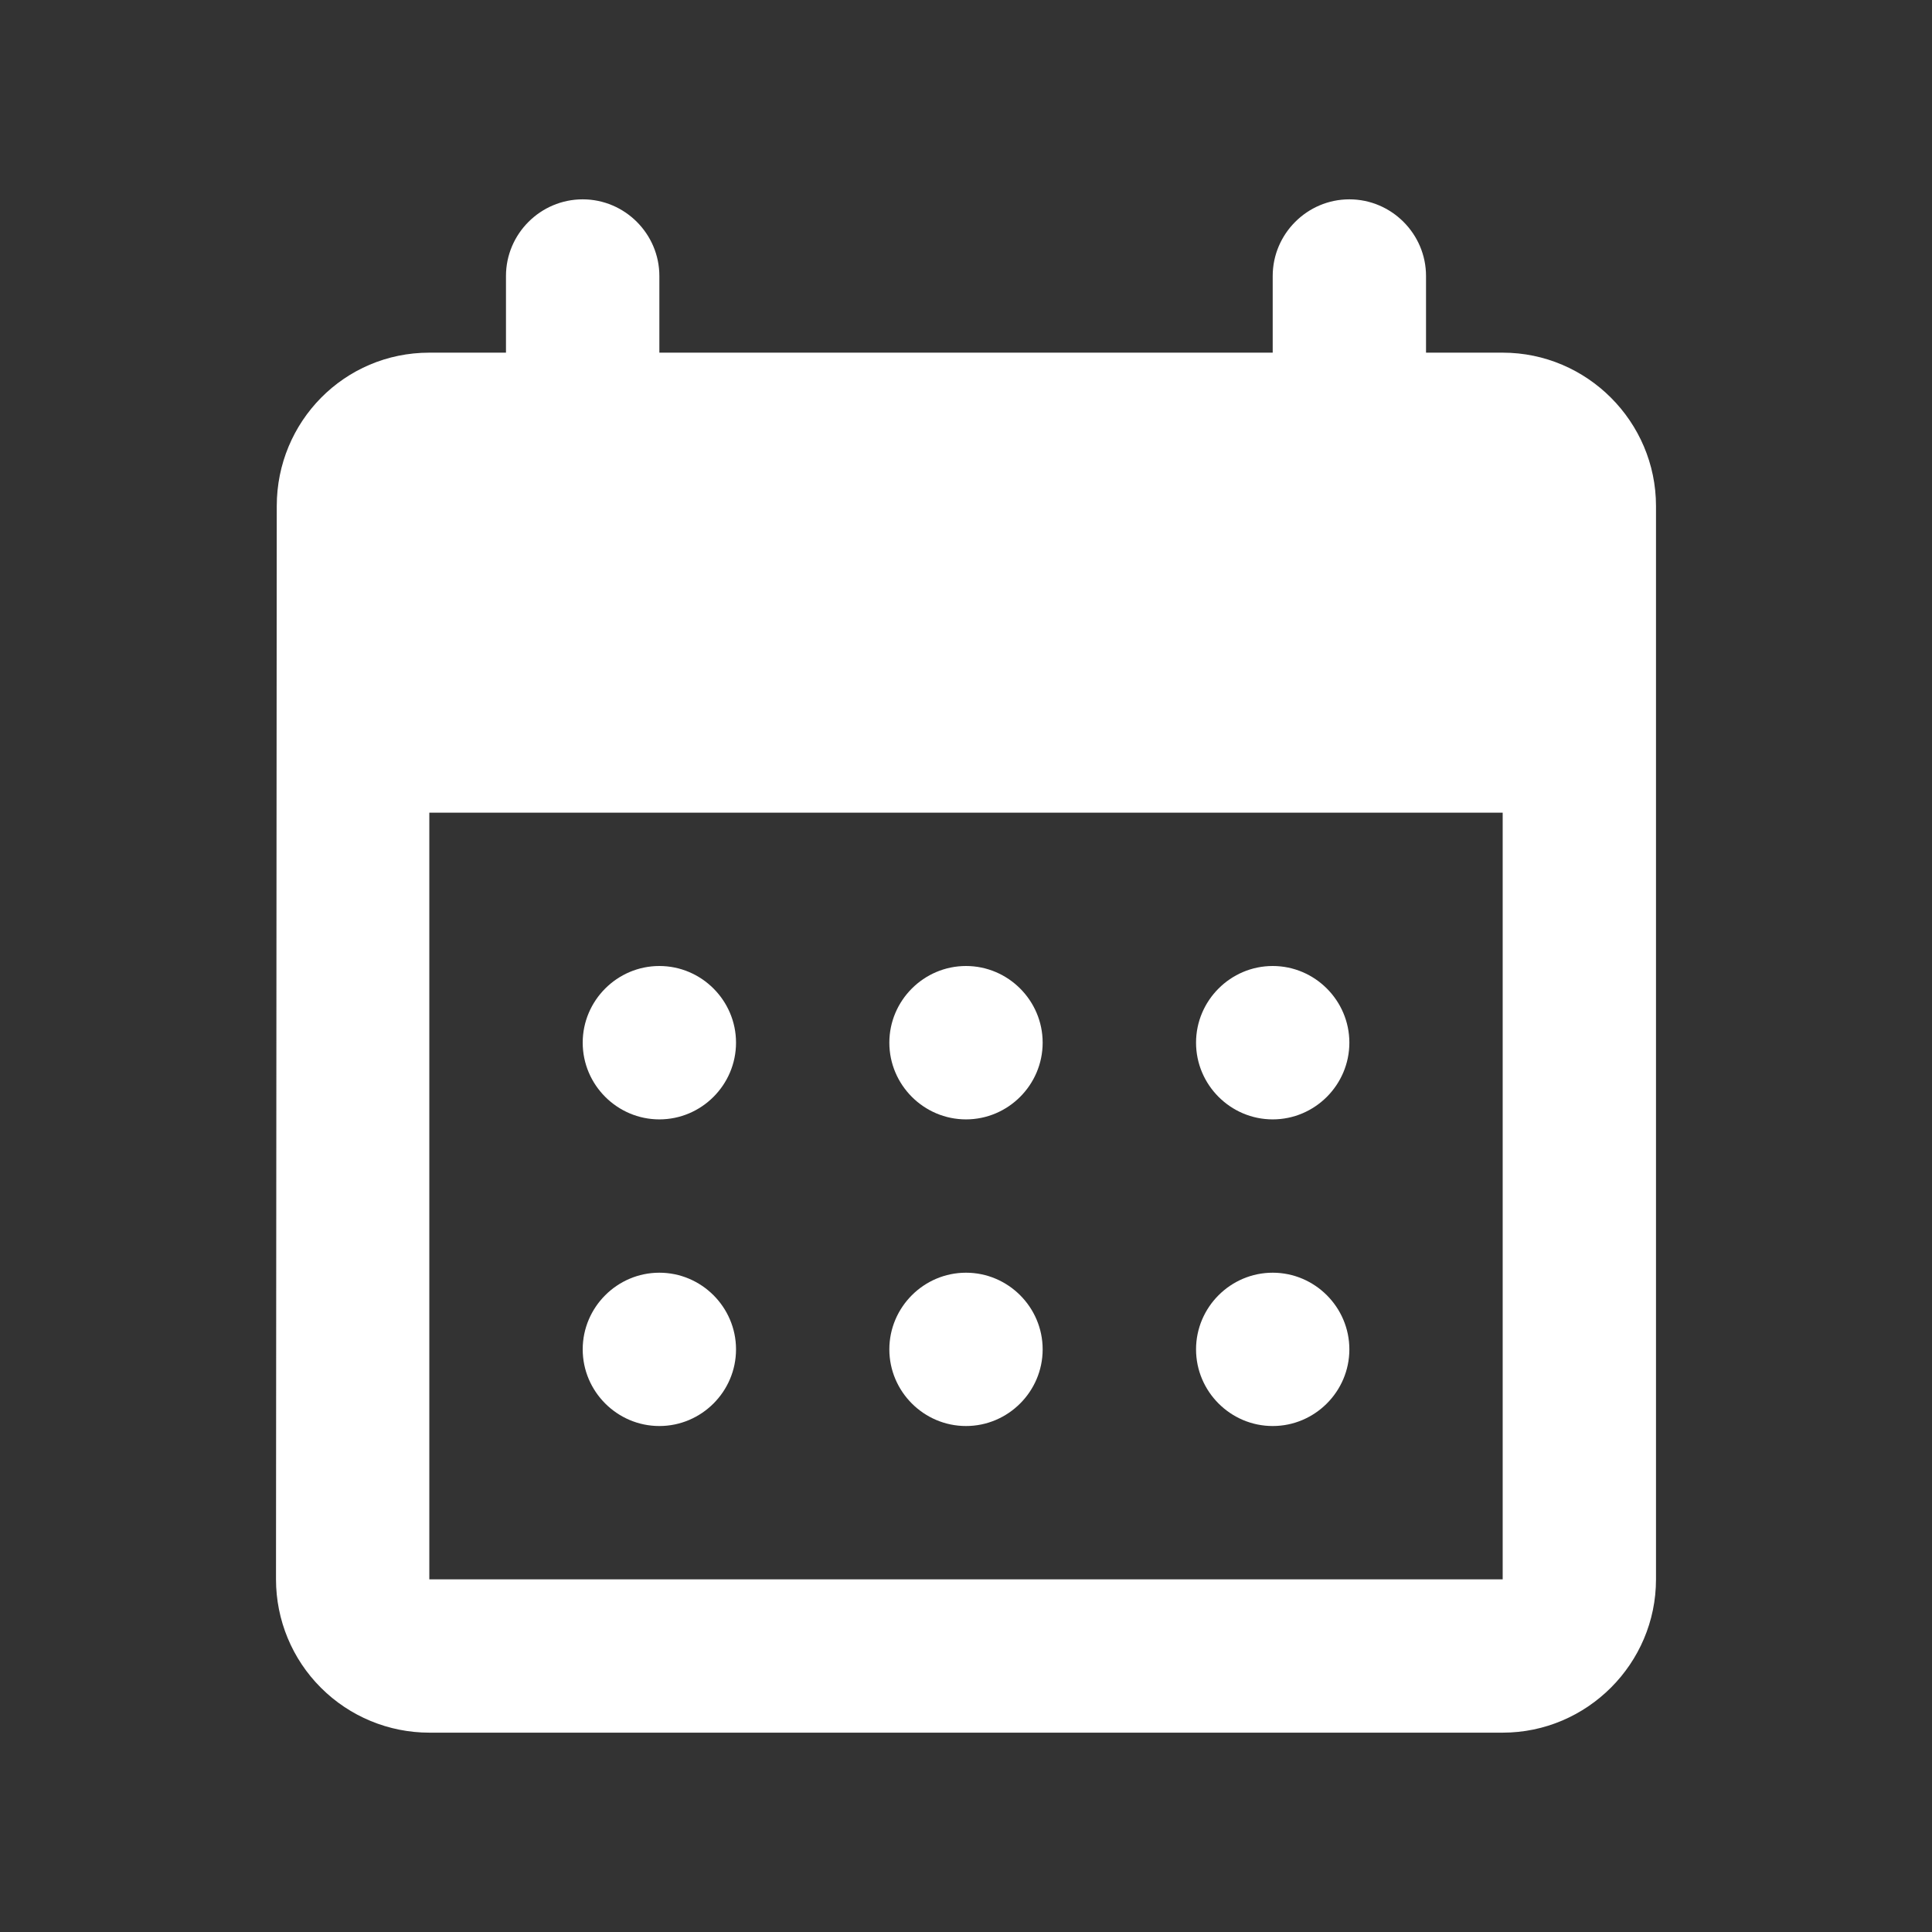 <svg width="28" height="28" viewBox="0 0 28 28" fill="none" xmlns="http://www.w3.org/2000/svg">
<rect x="0" y="0" width="28" height="28" fill="#333333" stroke="none"/>
<path d="M19.556 2.889C18.945 2.889 18.445 3.389 18.445 4V5.111H9.556V4C9.556 3.389 9.056 2.889 8.445 2.889C7.833 2.889 7.333 3.389 7.333 4V5.111H6.222C4.989 5.111 4.011 6.111 4.011 7.334L4 22.889C4 23.479 4.234 24.044 4.651 24.46C5.068 24.877 5.633 25.111 6.222 25.111H21.778C23 25.111 24 24.111 24 22.889V7.334C24 6.111 23 5.111 21.778 5.111H20.667V4C20.667 3.389 20.167 2.889 19.556 2.889ZM21.778 22.889H6.222V11.778H21.778V22.889ZM12.889 15.111C12.889 14.5 13.389 14 14 14C14.611 14 15.111 14.5 15.111 15.111C15.111 15.723 14.611 16.223 14 16.223C13.389 16.223 12.889 15.723 12.889 15.111ZM8.445 15.111C8.445 14.5 8.945 14 9.556 14C10.167 14 10.667 14.5 10.667 15.111C10.667 15.723 10.167 16.223 9.556 16.223C8.945 16.223 8.445 15.723 8.445 15.111ZM17.334 15.111C17.334 14.5 17.834 14 18.445 14C19.056 14 19.556 14.5 19.556 15.111C19.556 15.723 19.056 16.223 18.445 16.223C17.834 16.223 17.334 15.723 17.334 15.111ZM12.889 19.556C12.889 18.945 13.389 18.445 14 18.445C14.611 18.445 15.111 18.945 15.111 19.556C15.111 20.167 14.611 20.667 14 20.667C13.389 20.667 12.889 20.167 12.889 19.556ZM8.445 19.556C8.445 18.945 8.945 18.445 9.556 18.445C10.167 18.445 10.667 18.945 10.667 19.556C10.667 20.167 10.167 20.667 9.556 20.667C8.945 20.667 8.445 20.167 8.445 19.556ZM17.334 19.556C17.334 18.945 17.834 18.445 18.445 18.445C19.056 18.445 19.556 18.945 19.556 19.556C19.556 20.167 19.056 20.667 18.445 20.667C17.834 20.667 17.334 20.167 17.334 19.556Z" fill="white"/>
</svg>
